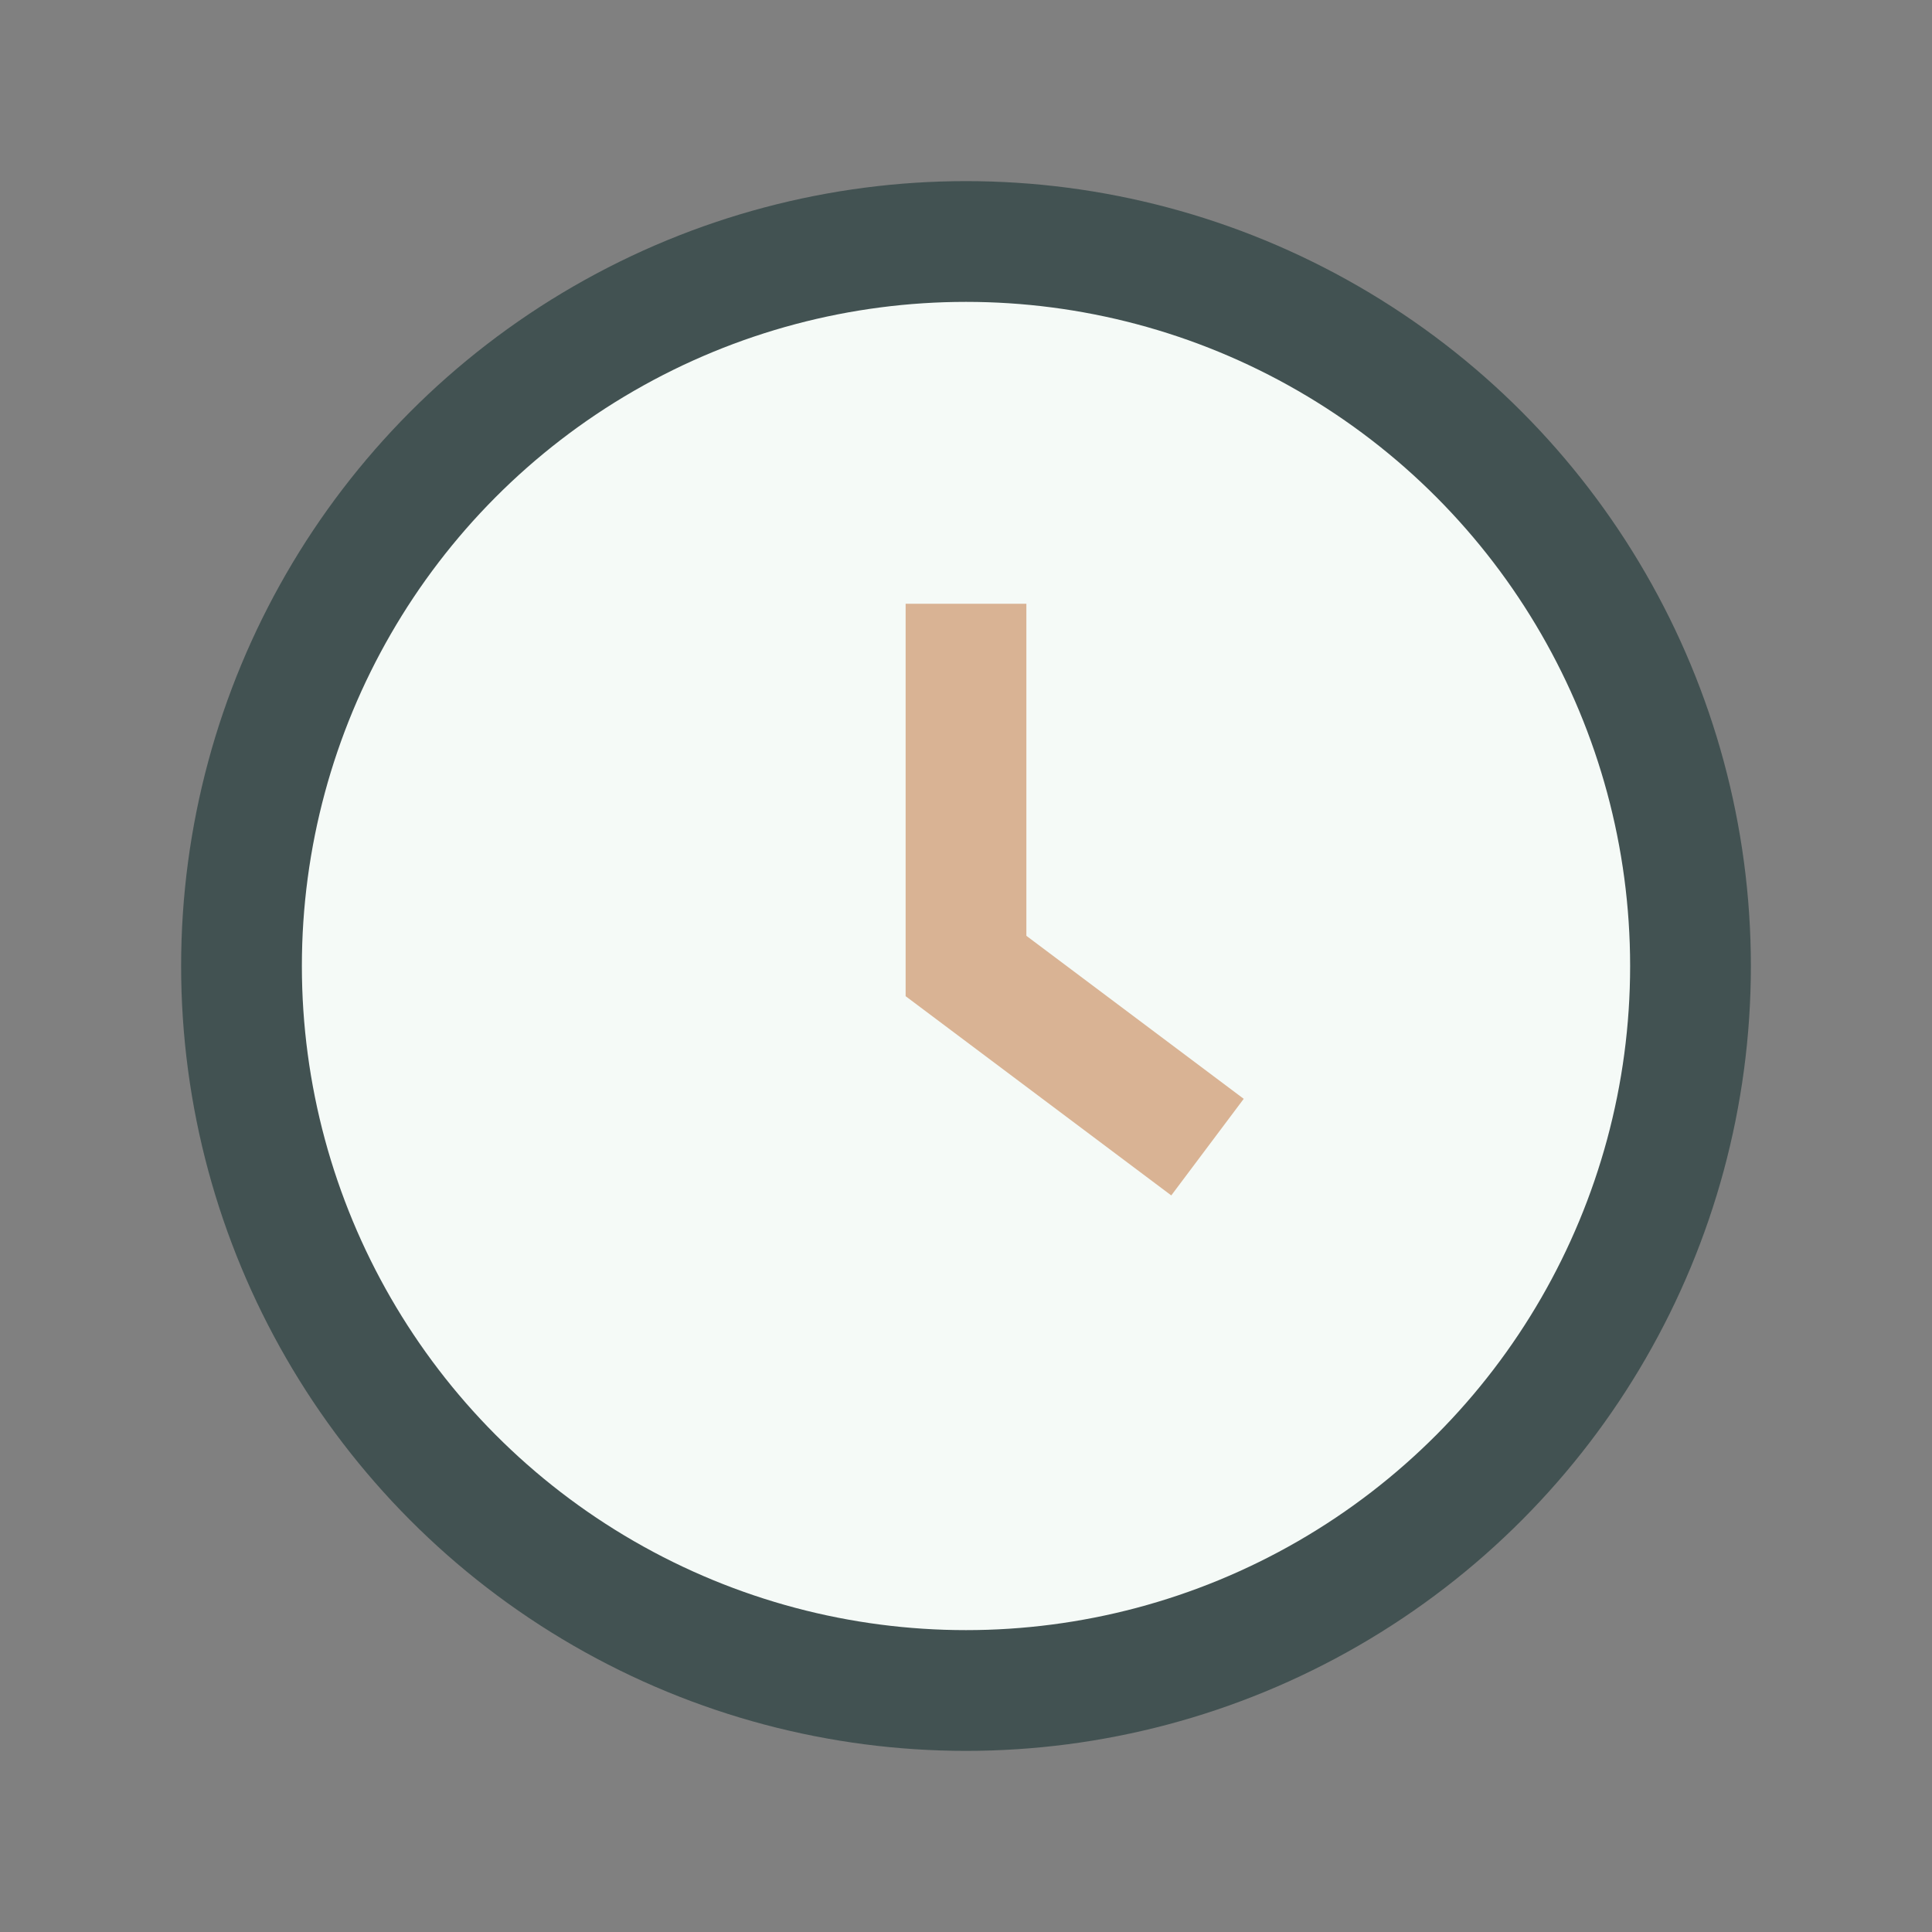 <?xml version="1.0" encoding="UTF-8"?>
<svg xmlns="http://www.w3.org/2000/svg" width="32" height="32" viewBox="0 0 32 32"><rect x="0" y="0" width="32" height="32" fill="#808080" stroke="none"/><circle cx="16" cy="16" r="12" fill="#F5FAF7" stroke="#425252" stroke-width="2"/><path d="M16 10v6l4 3" stroke="#D9B394" stroke-width="2" fill="none"/></svg>